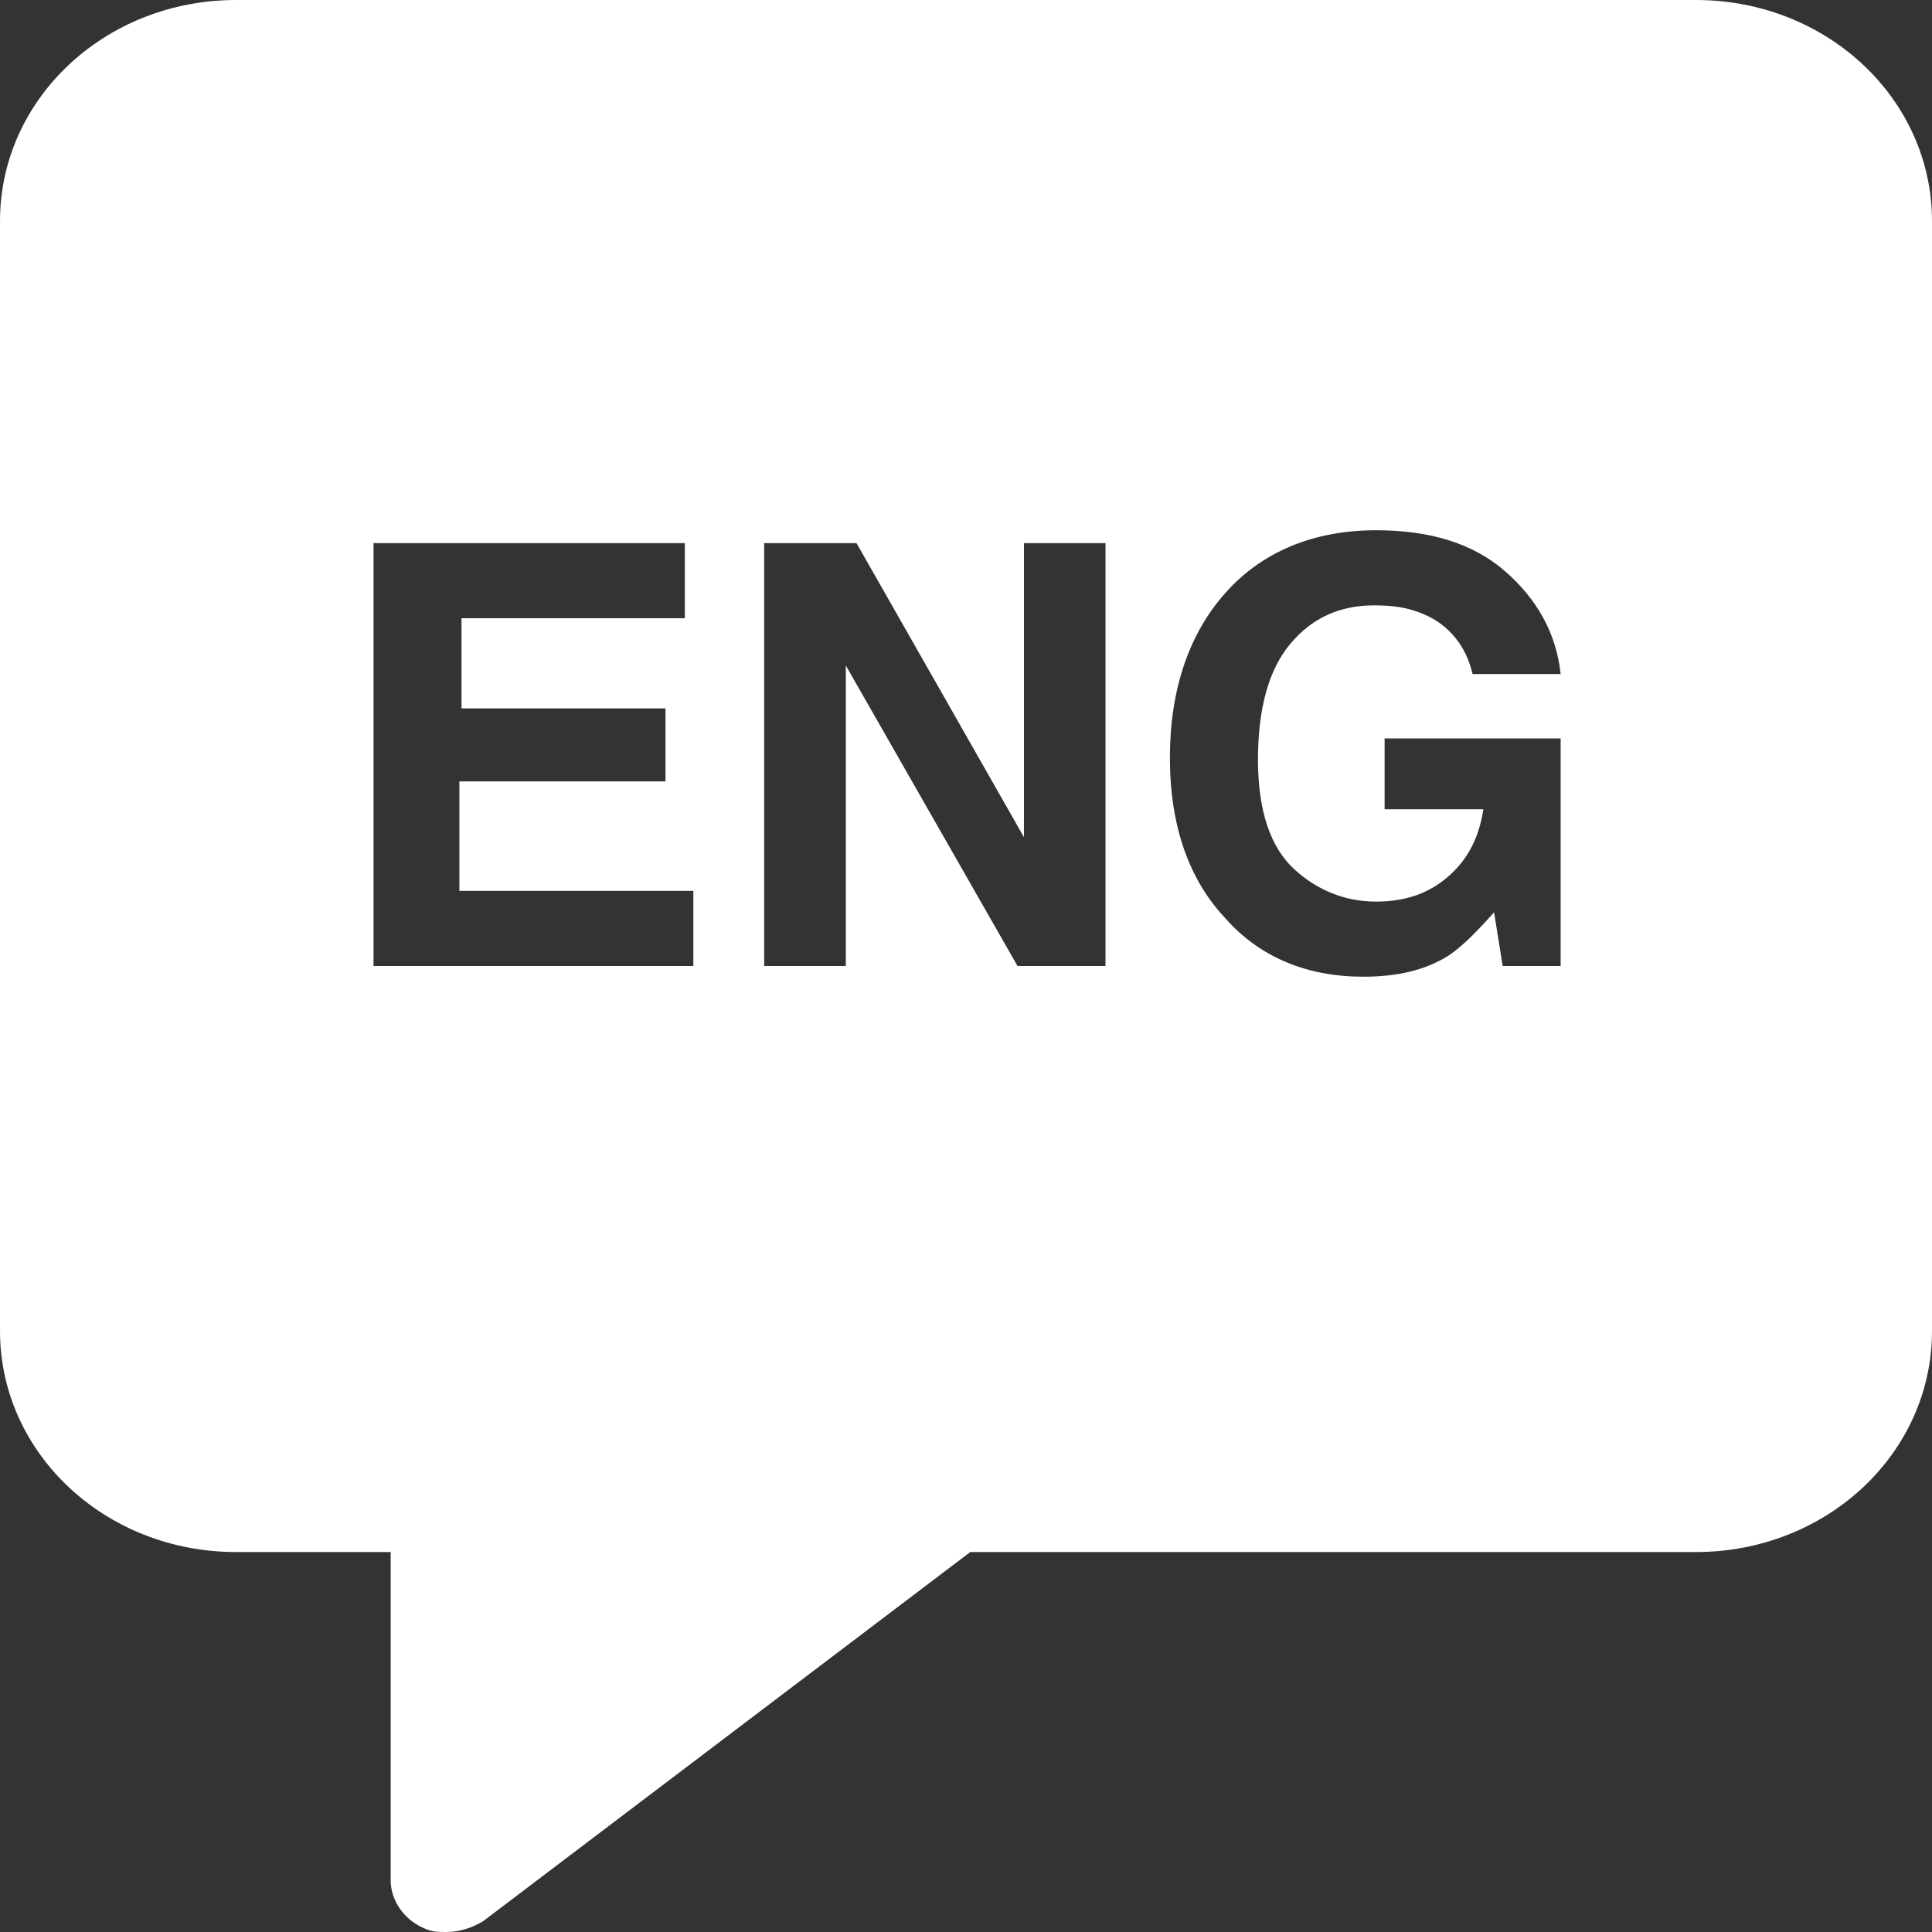 <svg width="24" height="24" viewBox="0 0 24 24" fill="none" xmlns="http://www.w3.org/2000/svg">
<rect x="0" y="0" width="24" height="24" fill="#333333" stroke="none"/>
<path d="M21.067 0H2.933C1.307 0 0 1.227 0 2.747V16.533C0 18.053 1.307 19.28 2.933 19.28H4.853V23.36C4.853 23.6 5.013 23.84 5.253 23.947C5.36 24 5.44 24 5.547 24C5.707 24 5.867 23.947 6 23.867L12.053 19.28H21.067C22.693 19.28 24 18.053 24 16.533V2.747C24 1.227 22.693 0 21.067 0ZM8.64 12H4.64V6.747H8.507V7.68H5.733V8.8H8.267V9.707H5.707V11.067H8.613V12H8.64ZM13.733 12H12.64L10.507 8.267V12H9.493V6.747H10.64L12.72 10.4V6.747H13.733V12ZM19.413 12H18.667L18.56 11.333C18.347 11.573 18.16 11.76 18 11.867C17.707 12.053 17.36 12.133 16.933 12.133C16.24 12.133 15.653 11.893 15.227 11.413C14.773 10.933 14.533 10.267 14.533 9.413C14.533 8.56 14.773 7.867 15.227 7.36C15.68 6.853 16.32 6.587 17.093 6.587C17.76 6.587 18.293 6.747 18.693 7.093C19.093 7.44 19.333 7.867 19.387 8.373H18.293C18.213 8.027 18 7.76 17.68 7.627C17.493 7.547 17.307 7.52 17.067 7.52C16.64 7.52 16.293 7.68 16.027 8C15.76 8.32 15.627 8.8 15.627 9.44C15.627 10.08 15.787 10.533 16.08 10.8C16.373 11.067 16.72 11.2 17.093 11.2C17.467 11.2 17.76 11.093 18 10.88C18.24 10.667 18.373 10.4 18.427 10.053H17.2V9.173H19.387V12H19.413Z" fill="white"/>
</svg>
